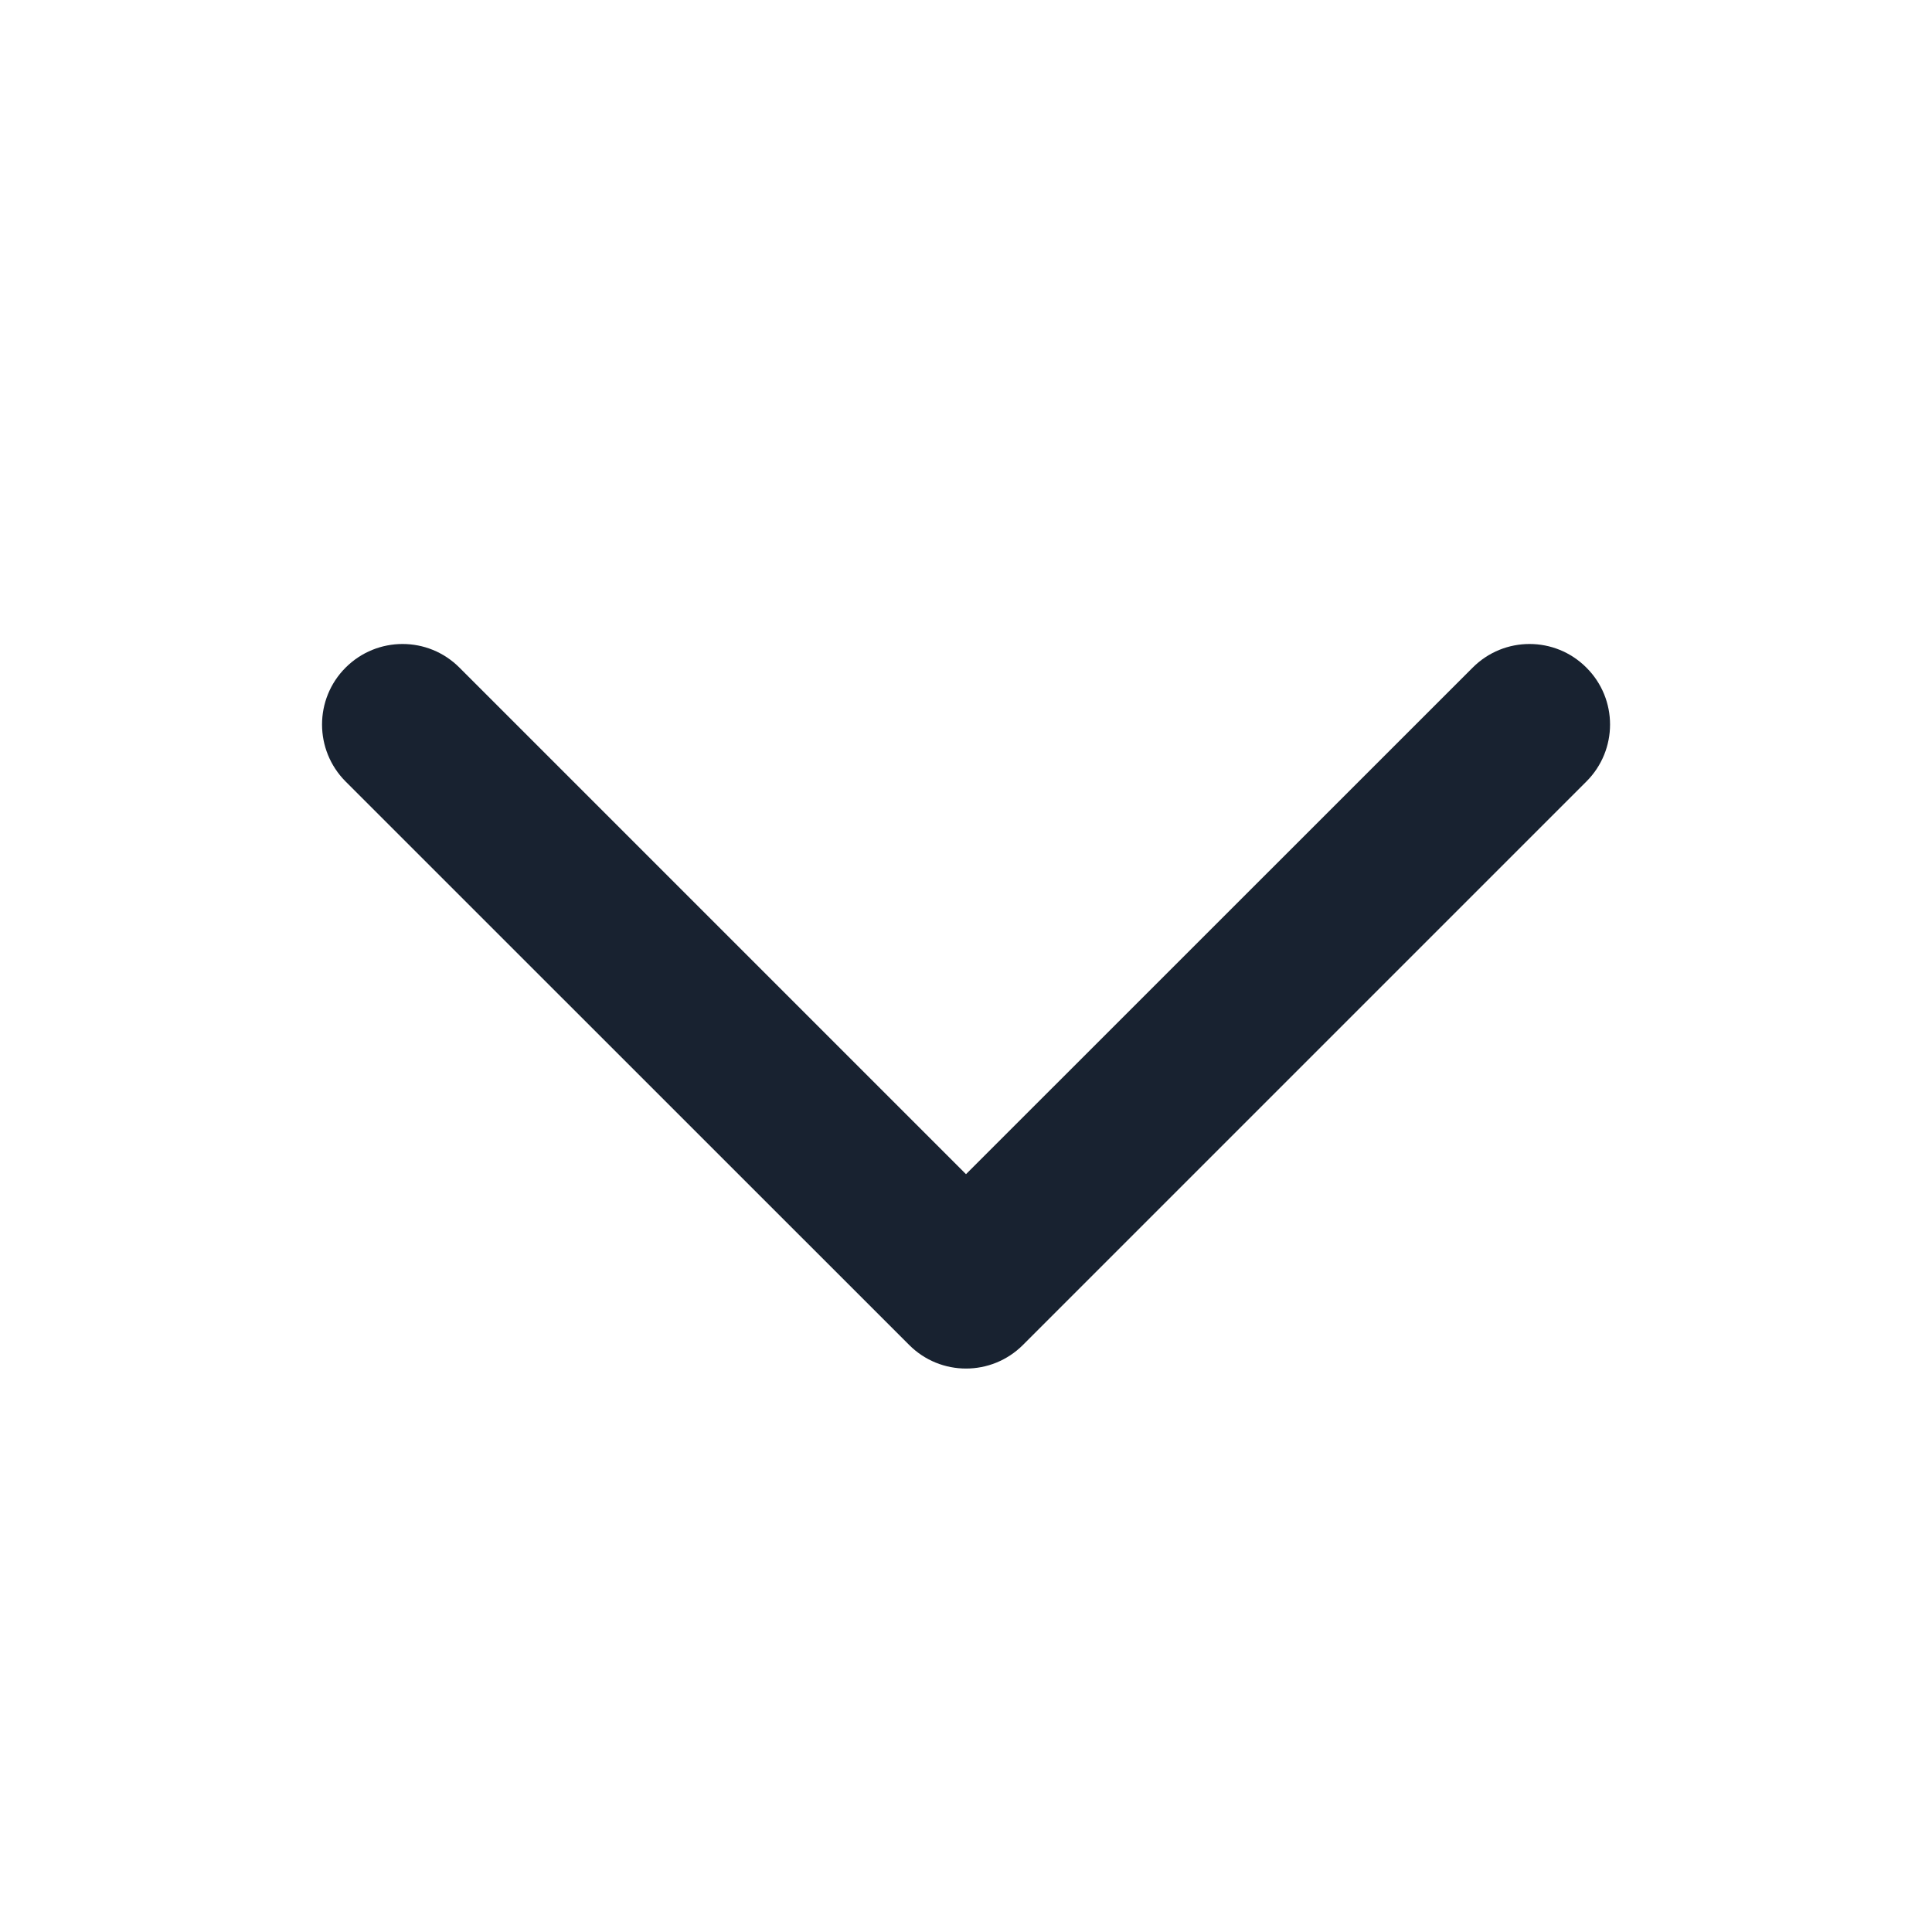 <svg width="16" height="16" viewBox="0 0 16 16" fill="none" xmlns="http://www.w3.org/2000/svg">
<path d="M2.862 5.529C3.123 5.268 3.545 5.268 3.805 5.529L8 9.724L12.196 5.529C12.456 5.268 12.878 5.268 13.138 5.529C13.399 5.789 13.399 6.211 13.138 6.472L8.472 11.138C8.211 11.399 7.789 11.399 7.529 11.138L2.862 6.472C2.602 6.211 2.602 5.789 2.862 5.529Z" fill="#182230"/>
</svg>
